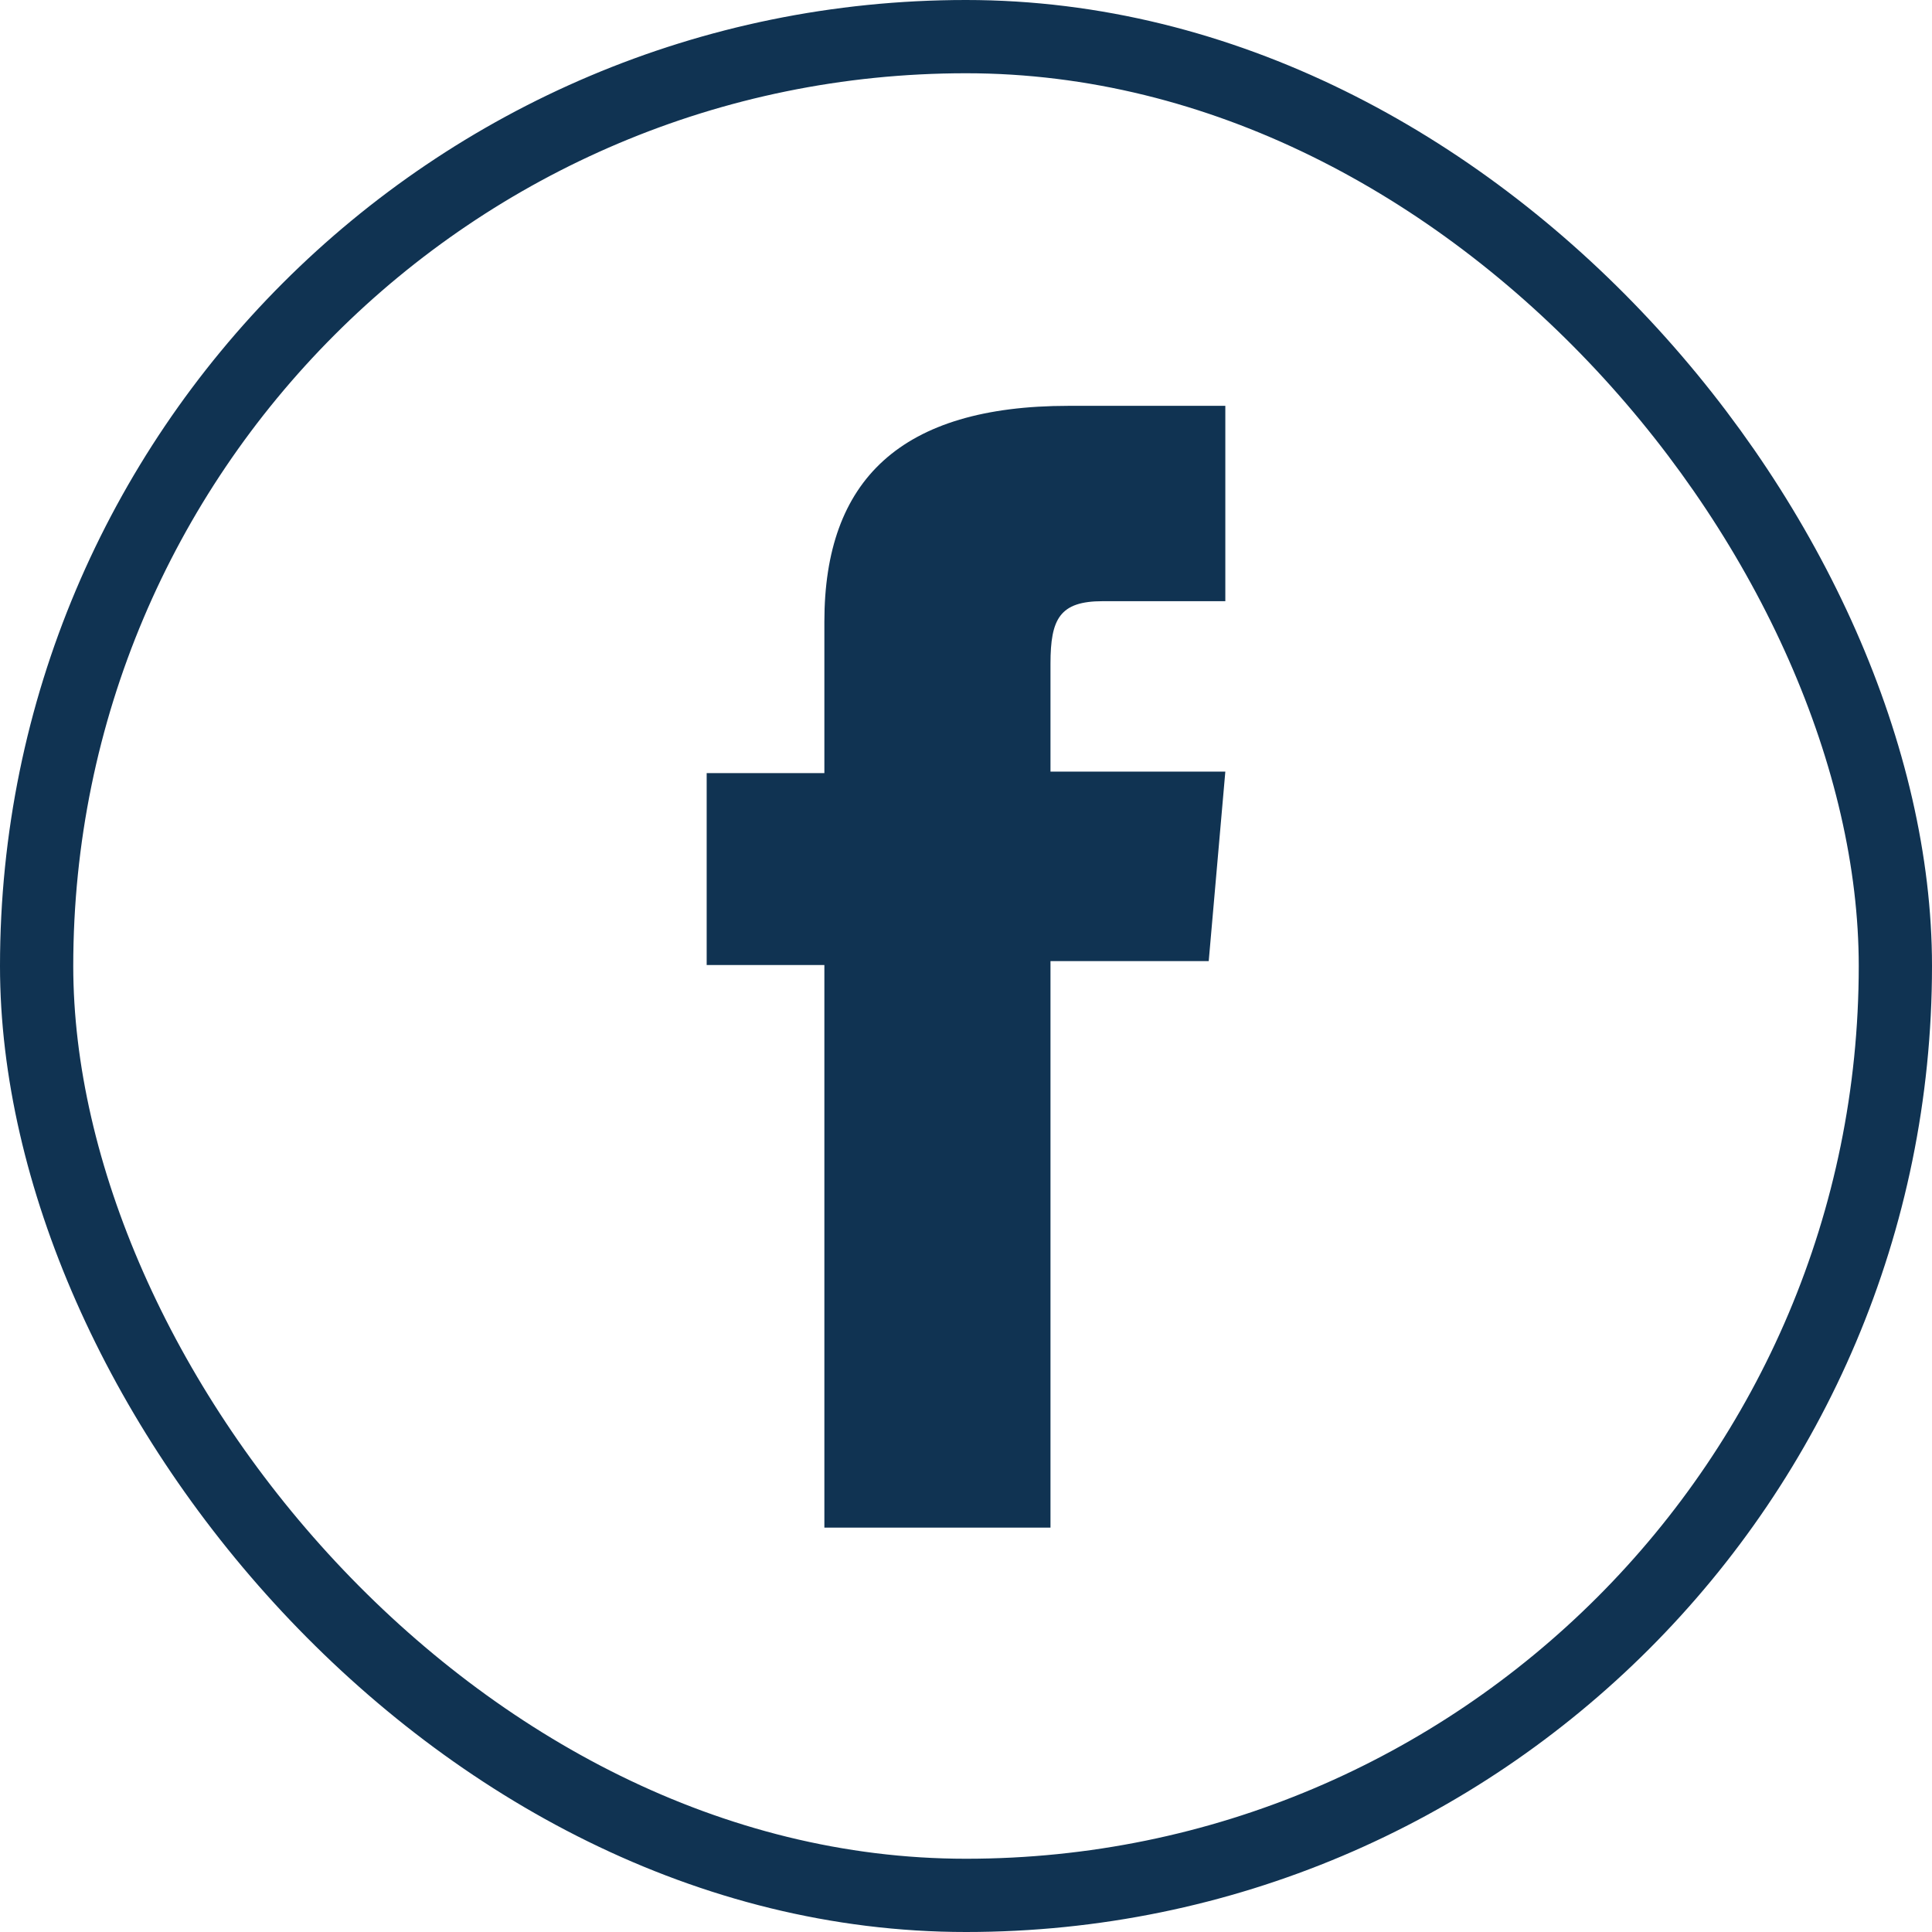 <svg xmlns="http://www.w3.org/2000/svg" viewBox="0 0 39.56 39.56"><defs><style>.cls-1{fill:none;stroke:#103352;stroke-miterlimit:10;stroke-width:1.5px;}.cls-2{fill:#103352;}</style></defs><title>facebook_1</title><g id="Calque_2" data-name="Calque 2"><g id="Capa_1" data-name="Capa 1"><rect class="cls-1" x="0.75" y="0.75" width="38.06" height="38.06" rx="19.03"/><path class="cls-2" d="M16.88,31.28h4.63V19.68h3.24l.34-3.88H21.51V13.59c0-.92.19-1.28,1.07-1.28h2.51v-4H21.88c-3.44,0-5,1.52-5,4.42v3.1H14.47v3.93h2.41Z"/></g></g></svg>